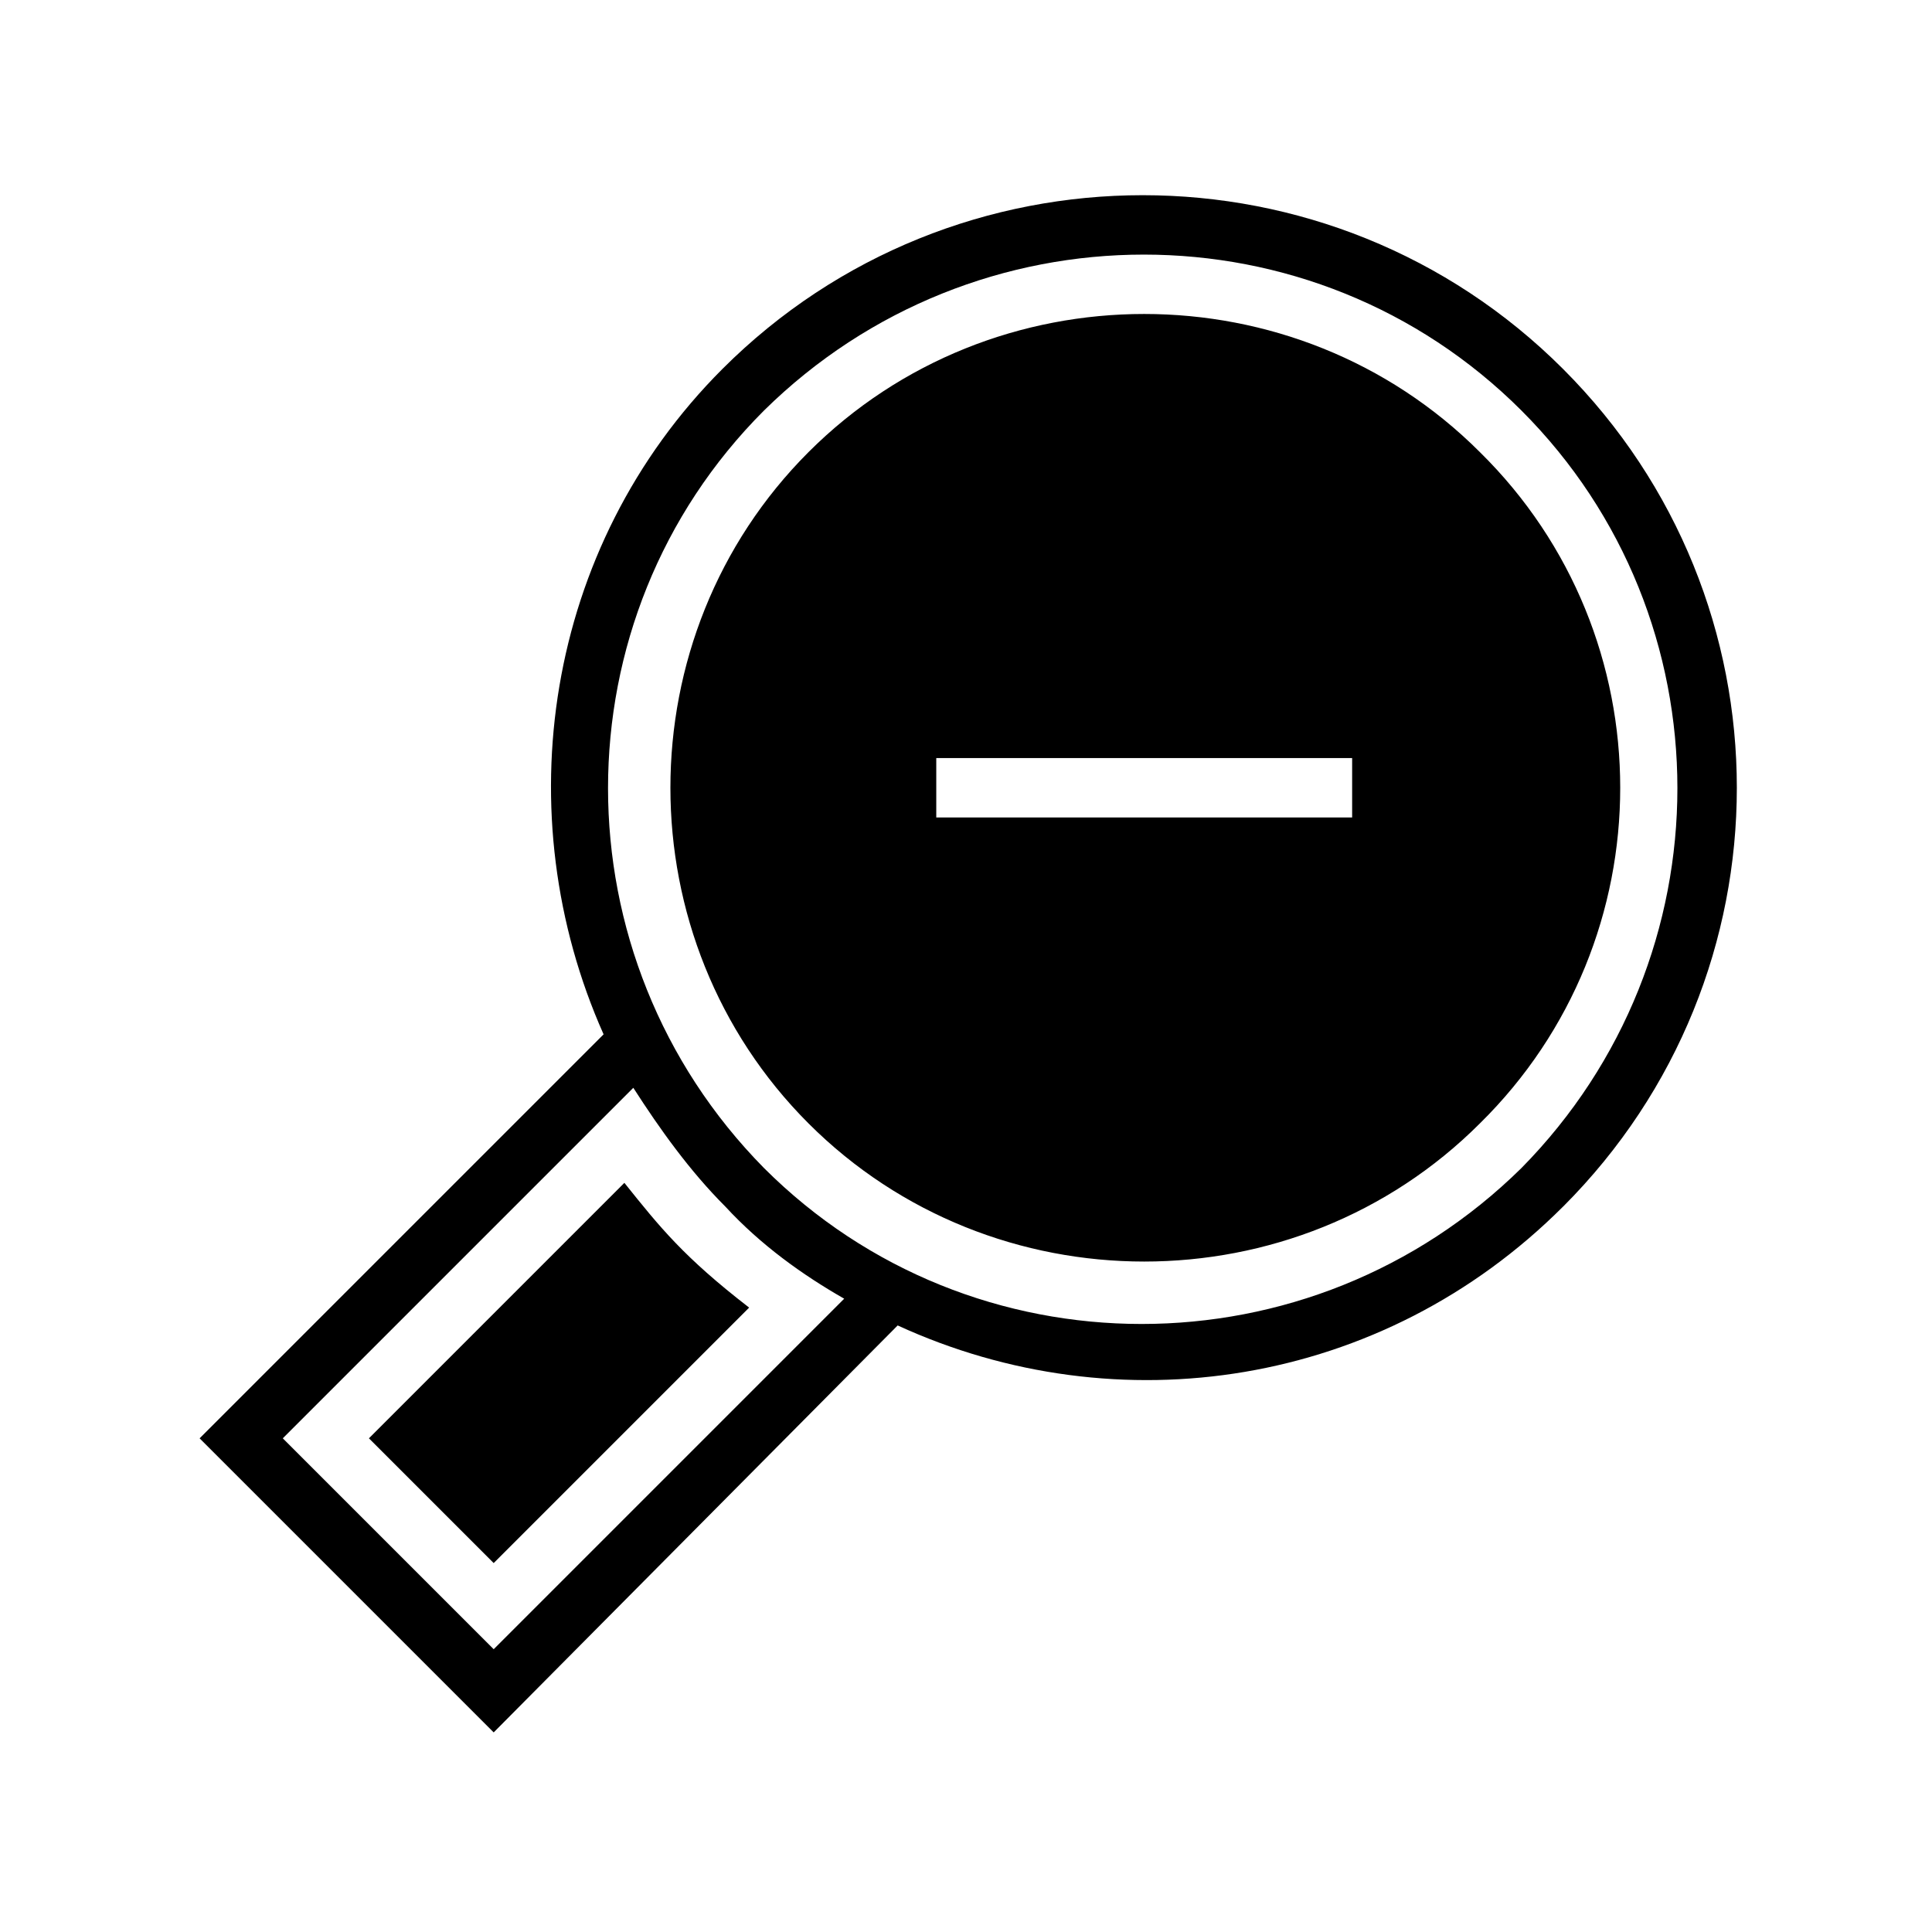 <?xml version="1.0" encoding="UTF-8"?>
<!-- Uploaded to: SVG Repo, www.svgrepo.com, Generator: SVG Repo Mixer Tools -->
<svg fill="#000000" width="800px" height="800px" version="1.1" viewBox="144 144 512 512" xmlns="http://www.w3.org/2000/svg">
 <path d="m342.53 490.53c-6.297 6.297-67.699 67.699-67.699 67.699l-33.062-33.062s62.188-62.188 67.699-67.699c9.449 11.809 15.746 19.68 33.062 33.062zm193.65-48.809c-48.805 48.805-129.1 48.805-177.91 0-48.805-48.805-48.805-129.1 0-177.91 48.805-48.805 129.1-48.805 177.91 0 49.594 48.805 49.594 129.1 0 177.91zm-33.848-96.824h-110.21v15.742h110.21zm55.891 118.87c-48.02 48.02-118.08 58.254-176.33 31.488l-107.06 107.85-77.934-77.934 107.06-107.06c-25.977-58.254-15.742-129.1 31.488-176.33 61.402-61.402 161.38-61.402 222.78 0 61.406 61.398 61.406 160.59 0.004 221.99zm-190.5 24.402c-11.02-6.297-22.043-14.168-31.488-24.402-9.445-9.445-17.32-20.469-24.402-31.488l-92.891 92.891 55.891 55.891zm179.48-235.37c-55.105-55.105-144.84-55.105-200.74 0-55.105 55.105-55.105 144.84 0 200.74 55.105 55.105 144.84 55.105 200.74 0 55.102-55.895 55.102-145.64 0-200.74z"/>
</svg>